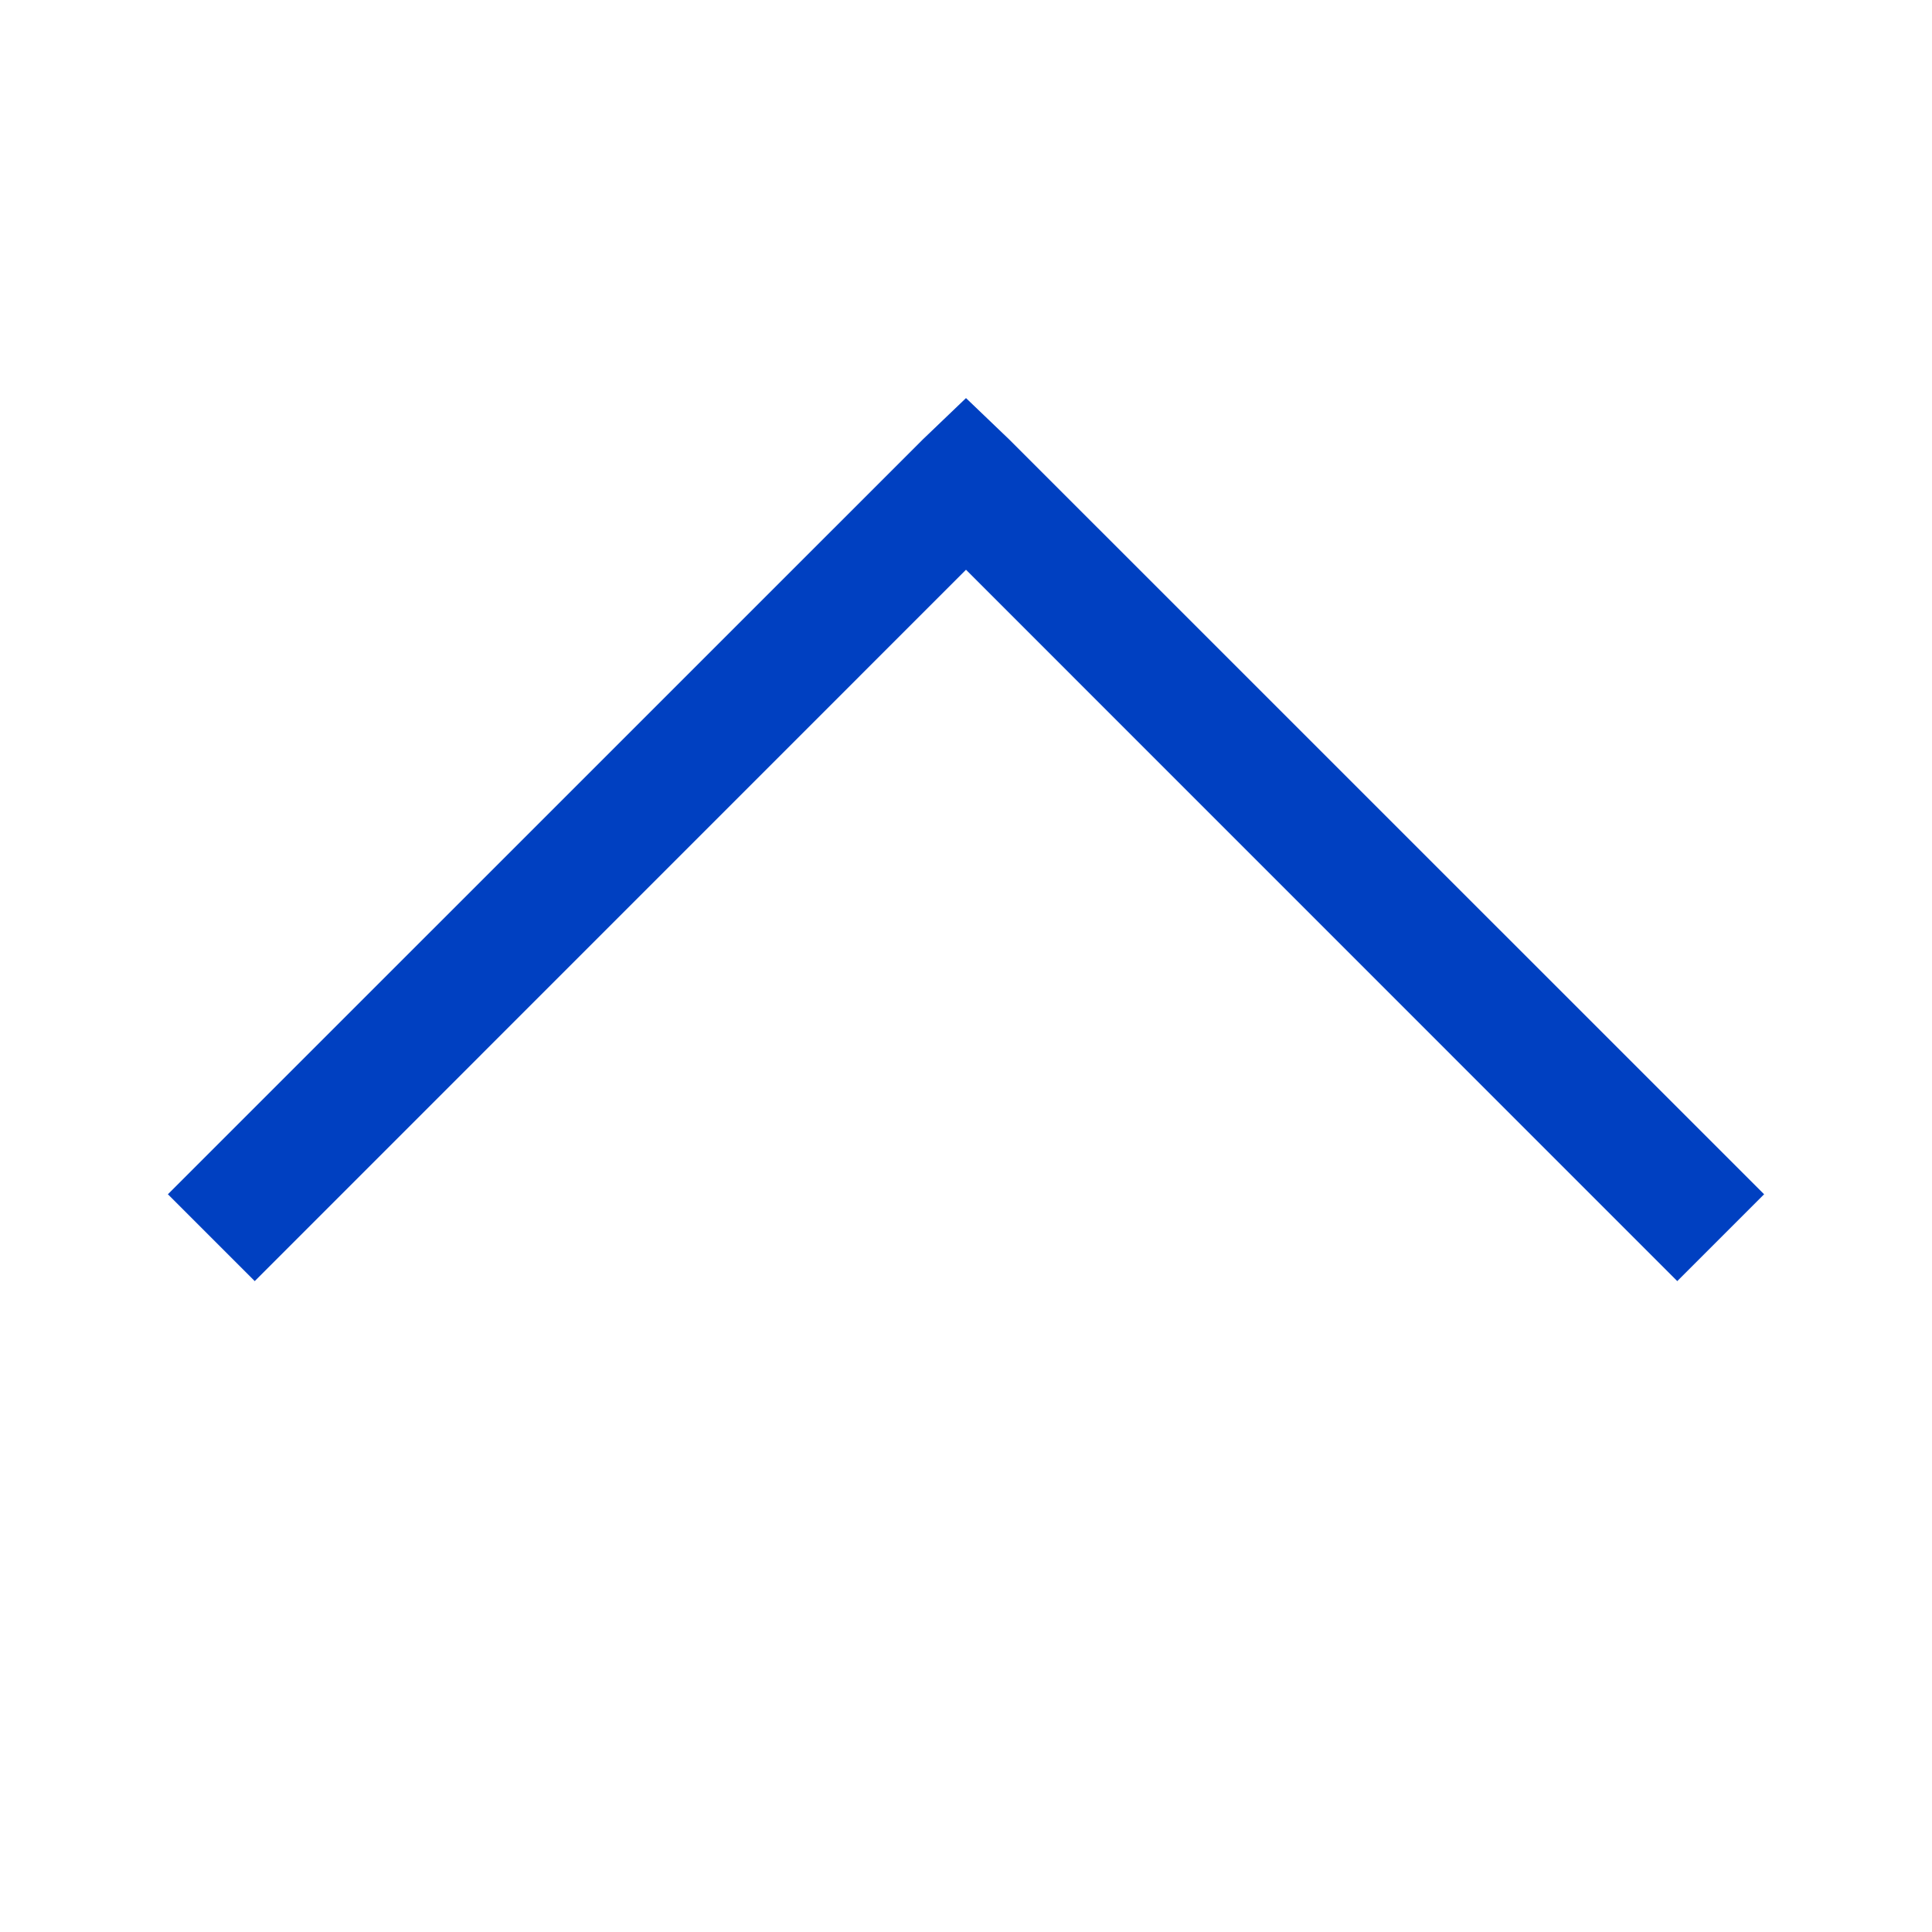 <svg width="20" height="20" viewBox="0 0 20 20" fill="none" xmlns="http://www.w3.org/2000/svg">
<path d="M10 4.121L9.551 4.551L1.738 12.363L2.637 13.262L10 5.898L17.363 13.262L18.262 12.363L10.449 4.551L10 4.121Z" fill="#0040C1"/>
</svg>
